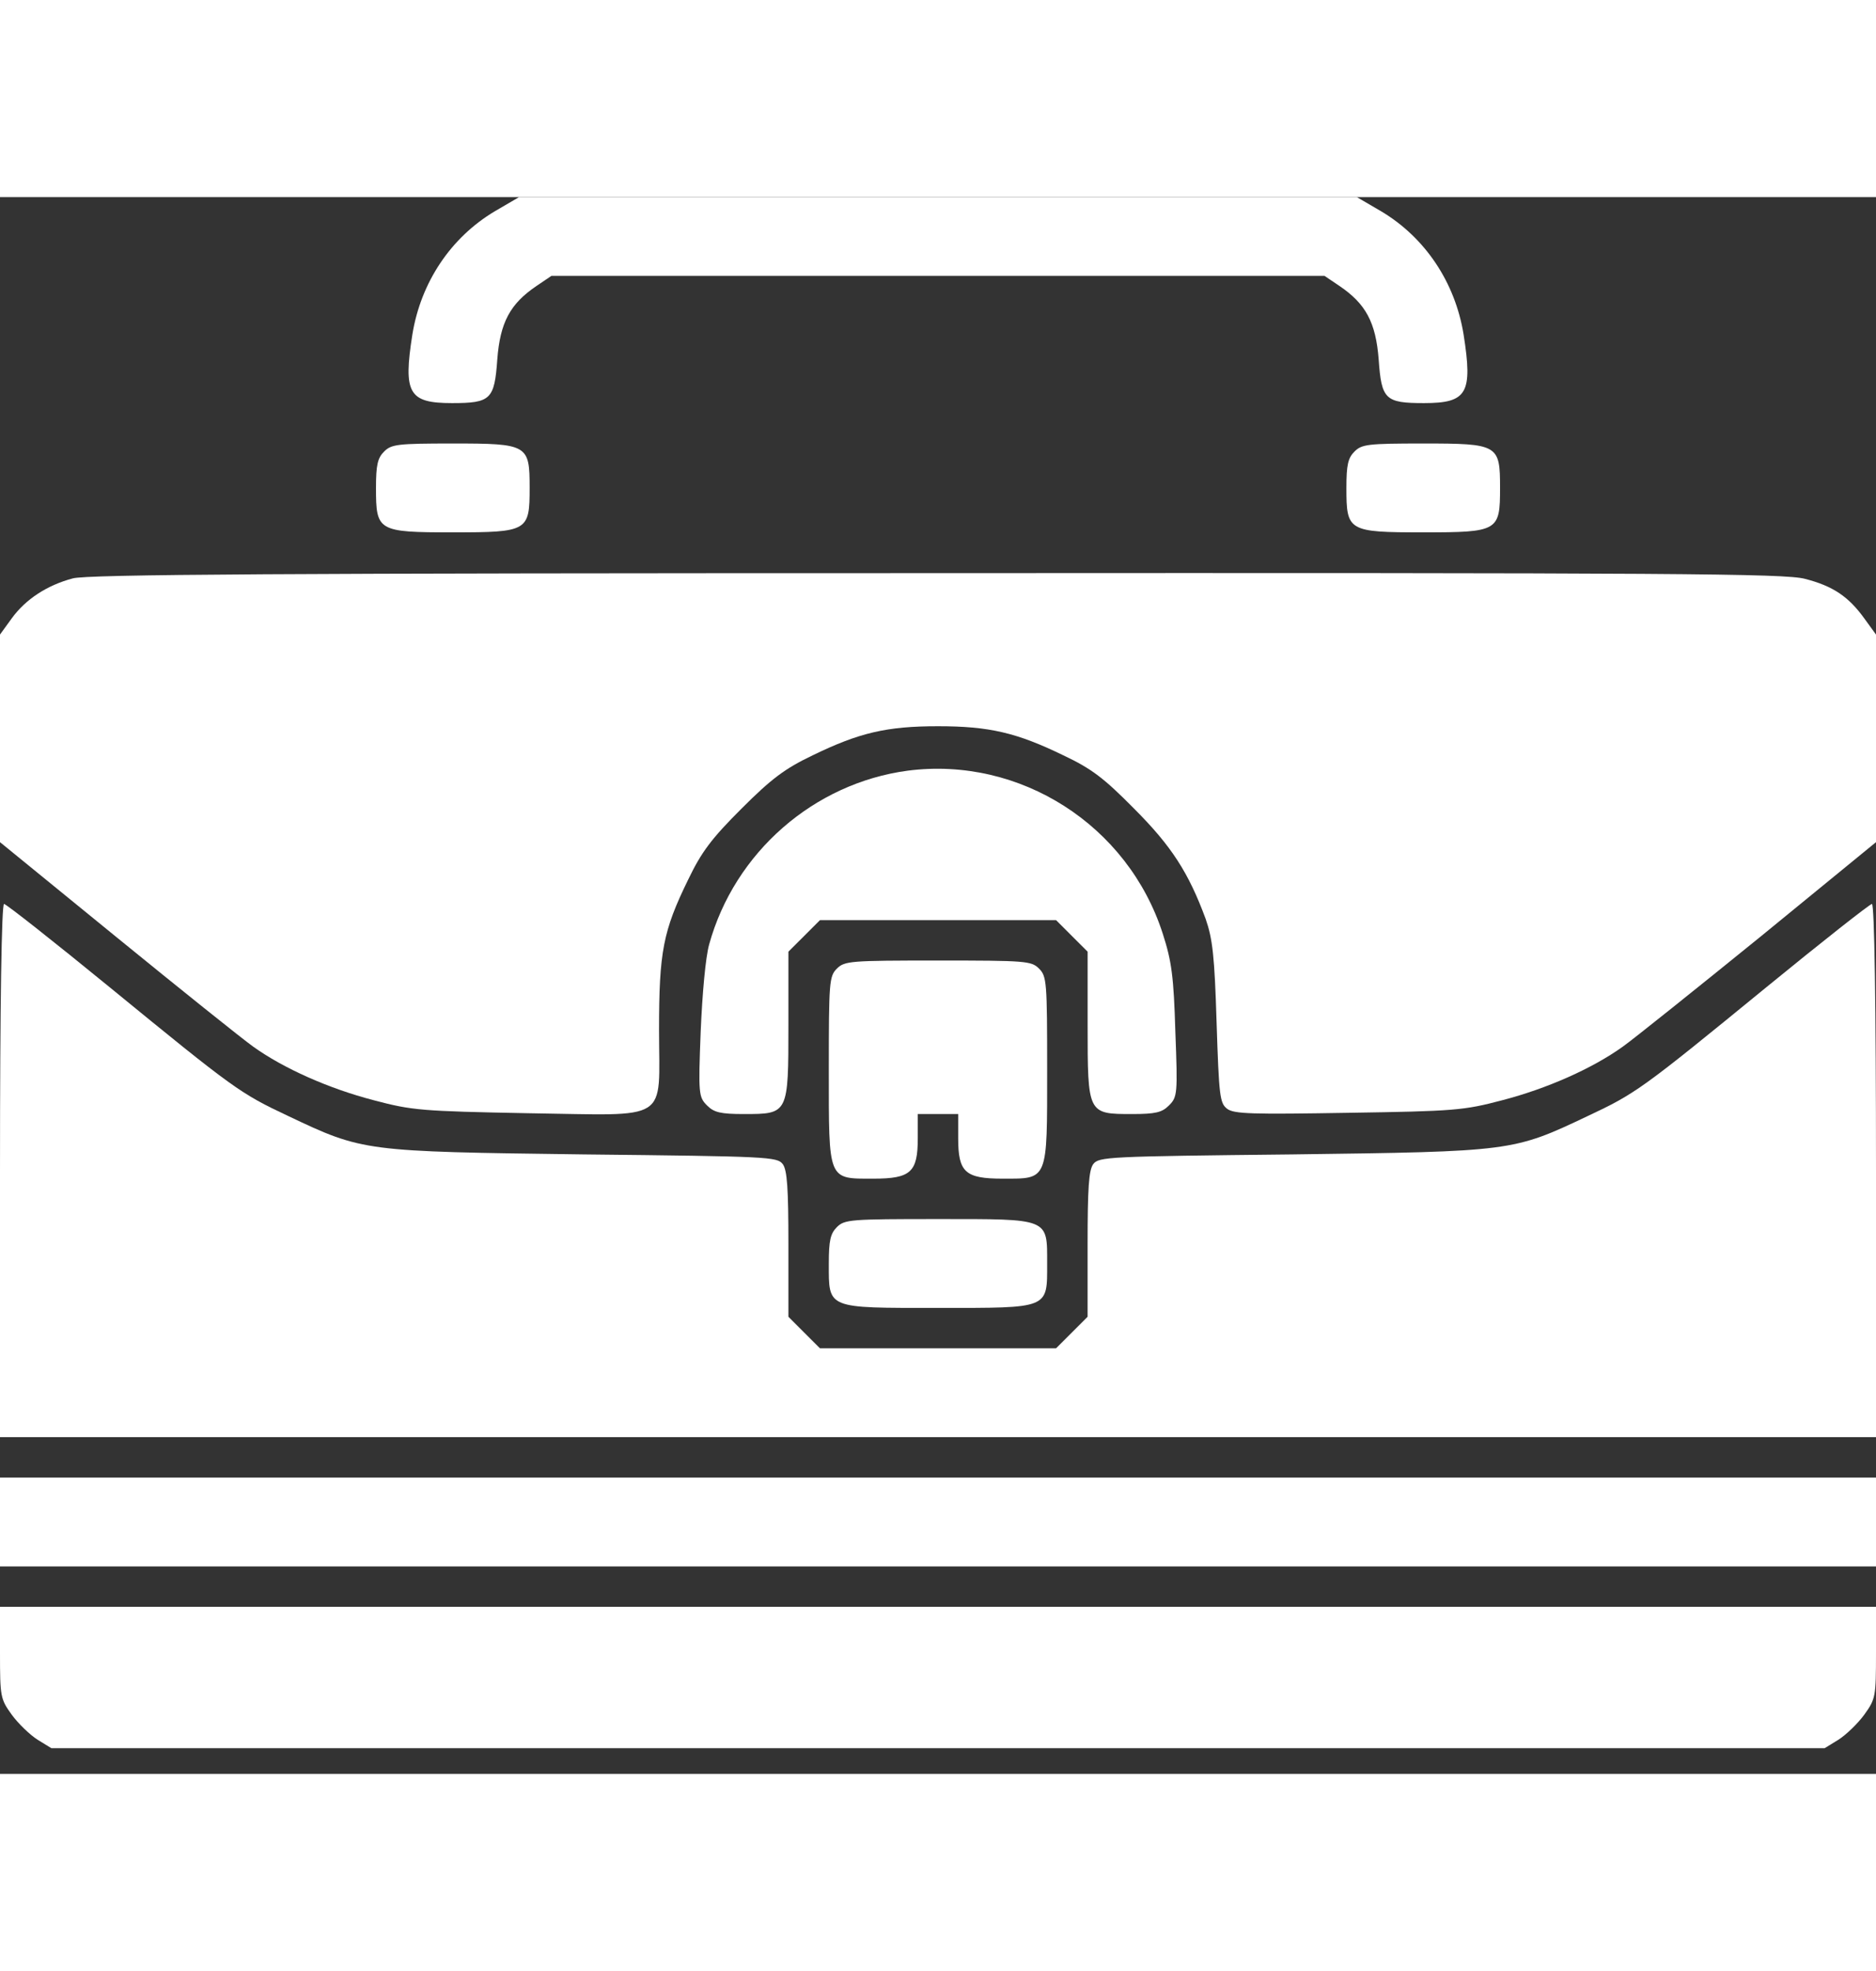 <svg width="40" height="42" viewBox="0 0 50 42" fill="none"
     xmlns="http://www.w3.org/2000/svg">
    <rect x="0" y="0" width="50" height="42" fill="#333333" stroke="none"/>
    <g clipPath="url(#clip0)">
        <path
                d="M13.189 0.377C12.014 1.076 11.217 2.27 10.991 3.658C10.743 5.229 10.893 5.487 12.047 5.487C13.081 5.487 13.178 5.39 13.254 4.325C13.329 3.335 13.598 2.841 14.299 2.367L14.697 2.098H24.999H35.301L35.7 2.367C36.4 2.841 36.669 3.335 36.745 4.325C36.82 5.39 36.917 5.487 37.952 5.487C39.105 5.487 39.256 5.229 39.008 3.658C38.782 2.27 37.984 1.076 36.809 0.377L36.163 5.14314e-05H24.999H13.835L13.189 0.377Z"
                fill="white"/>
        <path
                d="M10.237 6.778C10.065 6.95 10.021 7.133 10.021 7.746C10.021 8.897 10.065 8.93 12.069 8.93C14.073 8.93 14.116 8.897 14.116 7.746C14.116 6.595 14.073 6.563 12.069 6.563C10.593 6.563 10.431 6.584 10.237 6.778Z"
                fill="white"/>
        <path
                d="M36.1 6.778C35.928 6.95 35.885 7.133 35.885 7.746C35.885 8.897 35.928 8.93 37.932 8.93C39.937 8.93 39.98 8.897 39.98 7.746C39.98 6.595 39.937 6.563 37.932 6.563C36.456 6.563 36.294 6.584 36.1 6.778Z"
                fill="white"/>
        <path
                d="M1.94 10.156C1.25 10.339 0.679 10.716 0.312 11.222L0 11.652V14.417V17.182L3.103 19.711C4.806 21.099 6.444 22.411 6.746 22.627C7.554 23.207 8.761 23.745 9.968 24.058C10.981 24.326 11.228 24.348 14.073 24.402C17.91 24.456 17.565 24.681 17.565 22.185C17.565 20.098 17.672 19.549 18.34 18.183C18.696 17.441 18.965 17.085 19.763 16.289C20.56 15.493 20.916 15.224 21.66 14.869C22.899 14.267 23.631 14.094 25 14.094C26.369 14.094 27.101 14.267 28.34 14.869C29.095 15.224 29.429 15.482 30.226 16.289C31.228 17.29 31.681 18 32.134 19.227C32.317 19.754 32.371 20.206 32.425 21.981C32.489 23.95 32.511 24.133 32.705 24.283C32.888 24.423 33.362 24.434 35.938 24.391C38.761 24.348 39.019 24.326 40.032 24.058C41.239 23.745 42.446 23.207 43.254 22.627C43.556 22.411 45.194 21.099 46.907 19.711L50 17.182V14.417V11.652L49.688 11.222C49.267 10.641 48.858 10.361 48.103 10.167C47.554 10.027 44.774 10.006 24.946 10.017C7.511 10.017 2.317 10.049 1.94 10.156Z"
                fill="white"/>
        <path
                d="M24.192 15.278C21.692 15.612 19.58 17.452 18.901 19.905C18.804 20.249 18.718 21.218 18.675 22.229C18.61 23.897 18.621 23.972 18.847 24.198C19.031 24.381 19.203 24.424 19.828 24.424C21.013 24.424 21.013 24.424 21.013 22.046V20.099L21.434 19.679L21.854 19.259H25H28.147L28.567 19.679L28.988 20.099V22.046C28.988 24.424 28.988 24.424 30.173 24.424C30.798 24.424 30.97 24.381 31.153 24.198C31.38 23.972 31.39 23.897 31.326 22.229C31.283 20.776 31.229 20.357 30.992 19.625C30.065 16.731 27.188 14.891 24.192 15.278Z"
                fill="white"/>
        <path
                d="M0 25.929V33.03H25H50V25.929C50 21.485 49.957 18.828 49.892 18.828C49.838 18.828 48.567 19.829 47.08 21.044C43.75 23.767 43.599 23.874 42.317 24.477C40.323 25.423 40.302 25.423 34.45 25.499C29.504 25.552 29.289 25.563 29.138 25.757C29.019 25.918 28.987 26.402 28.987 27.898V29.824L28.567 30.244L28.147 30.663H25H21.853L21.433 30.244L21.013 29.824V27.898C21.013 26.402 20.981 25.918 20.862 25.757C20.711 25.563 20.496 25.552 15.55 25.499C9.698 25.423 9.677 25.423 7.683 24.477C6.401 23.874 6.25 23.767 2.92 21.044C1.433 19.829 0.162 18.828 0.108 18.828C0.043 18.828 0 21.485 0 25.929Z"
                fill="white"/>
        <path
                d="M22.305 20.55C22.101 20.755 22.09 20.905 22.09 23.24C22.09 26.221 22.058 26.145 23.275 26.145C24.277 26.145 24.461 25.973 24.461 25.069V24.424H24.999H25.538V25.069C25.538 25.973 25.721 26.145 26.724 26.145C27.941 26.145 27.909 26.221 27.909 23.24C27.909 20.905 27.898 20.755 27.693 20.55C27.489 20.346 27.338 20.335 24.999 20.335C22.661 20.335 22.51 20.346 22.305 20.55Z"
                fill="white"/>
        <path
                d="M22.305 27.436C22.133 27.608 22.09 27.791 22.09 28.404C22.09 29.62 22.015 29.588 25 29.588C27.984 29.588 27.909 29.62 27.909 28.404C27.909 27.189 27.984 27.221 25 27.221C22.661 27.221 22.51 27.232 22.305 27.436Z"
                fill="white"/>
        <path d="M0 35.29V36.474H25H50V35.29V34.107H25H0V35.29Z"
              fill="white"/>
        <path
                d="M0 38.766C0 39.949 0.011 40.003 0.312 40.422C0.485 40.659 0.797 40.96 1.002 41.09L1.369 41.315H25H48.632L48.998 41.09C49.203 40.96 49.515 40.659 49.688 40.422C49.989 40.003 50 39.949 50 38.766V37.55H25H0V38.766Z"
                fill="white"/>
    </g>
    <defs>
        <clipPath id="clip0">
            <rect width="50" height="41.316" fill="white"/>
        </clipPath>
    </defs>
</svg>